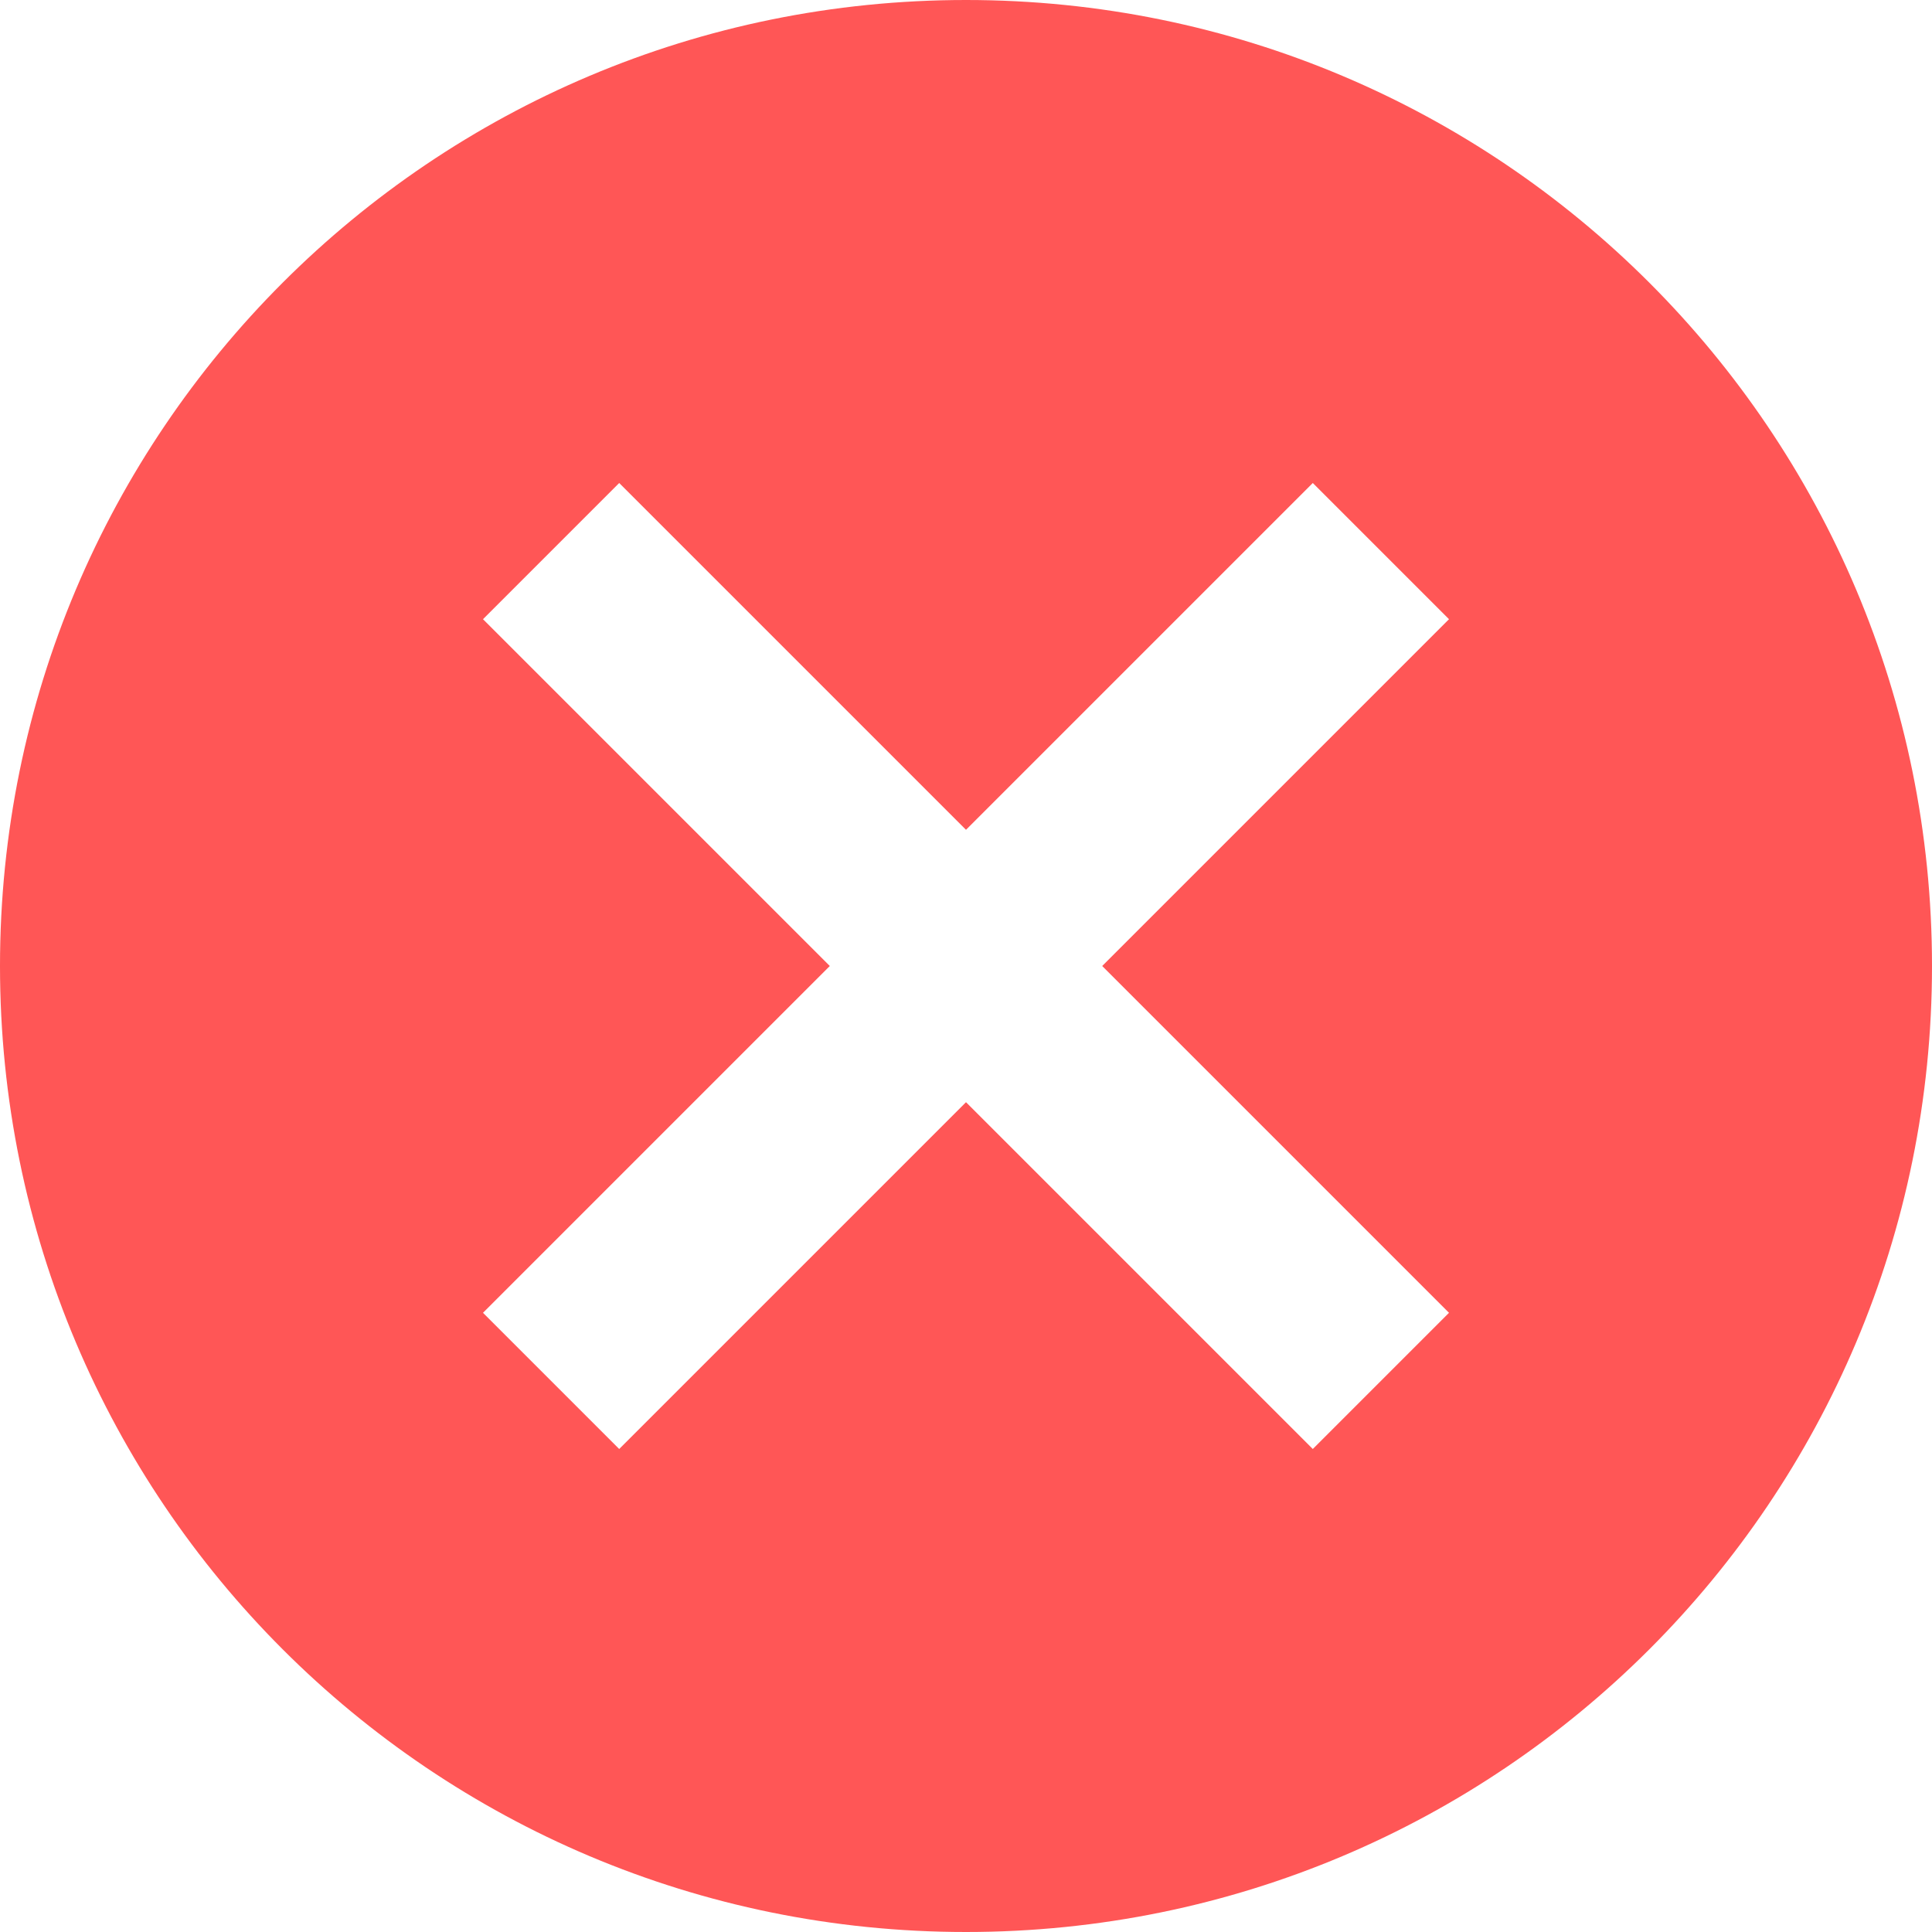 <svg width="18" height="18" viewBox="0 0 18 18" fill="none" xmlns="http://www.w3.org/2000/svg">
<path d="M9 0C13.977 0 18 4.023 18 9C18 13.977 13.977 18 9 18C4.023 18 0 13.977 0 9C0 4.023 4.023 0 9 0ZM12.231 4.5L9 7.731L5.769 4.5L4.5 5.769L7.731 9L4.5 12.231L5.769 13.5L9 10.269L12.231 13.5L13.5 12.231L10.269 9L13.5 5.769L12.231 4.5Z" fill="#FF5656"/>
</svg>
